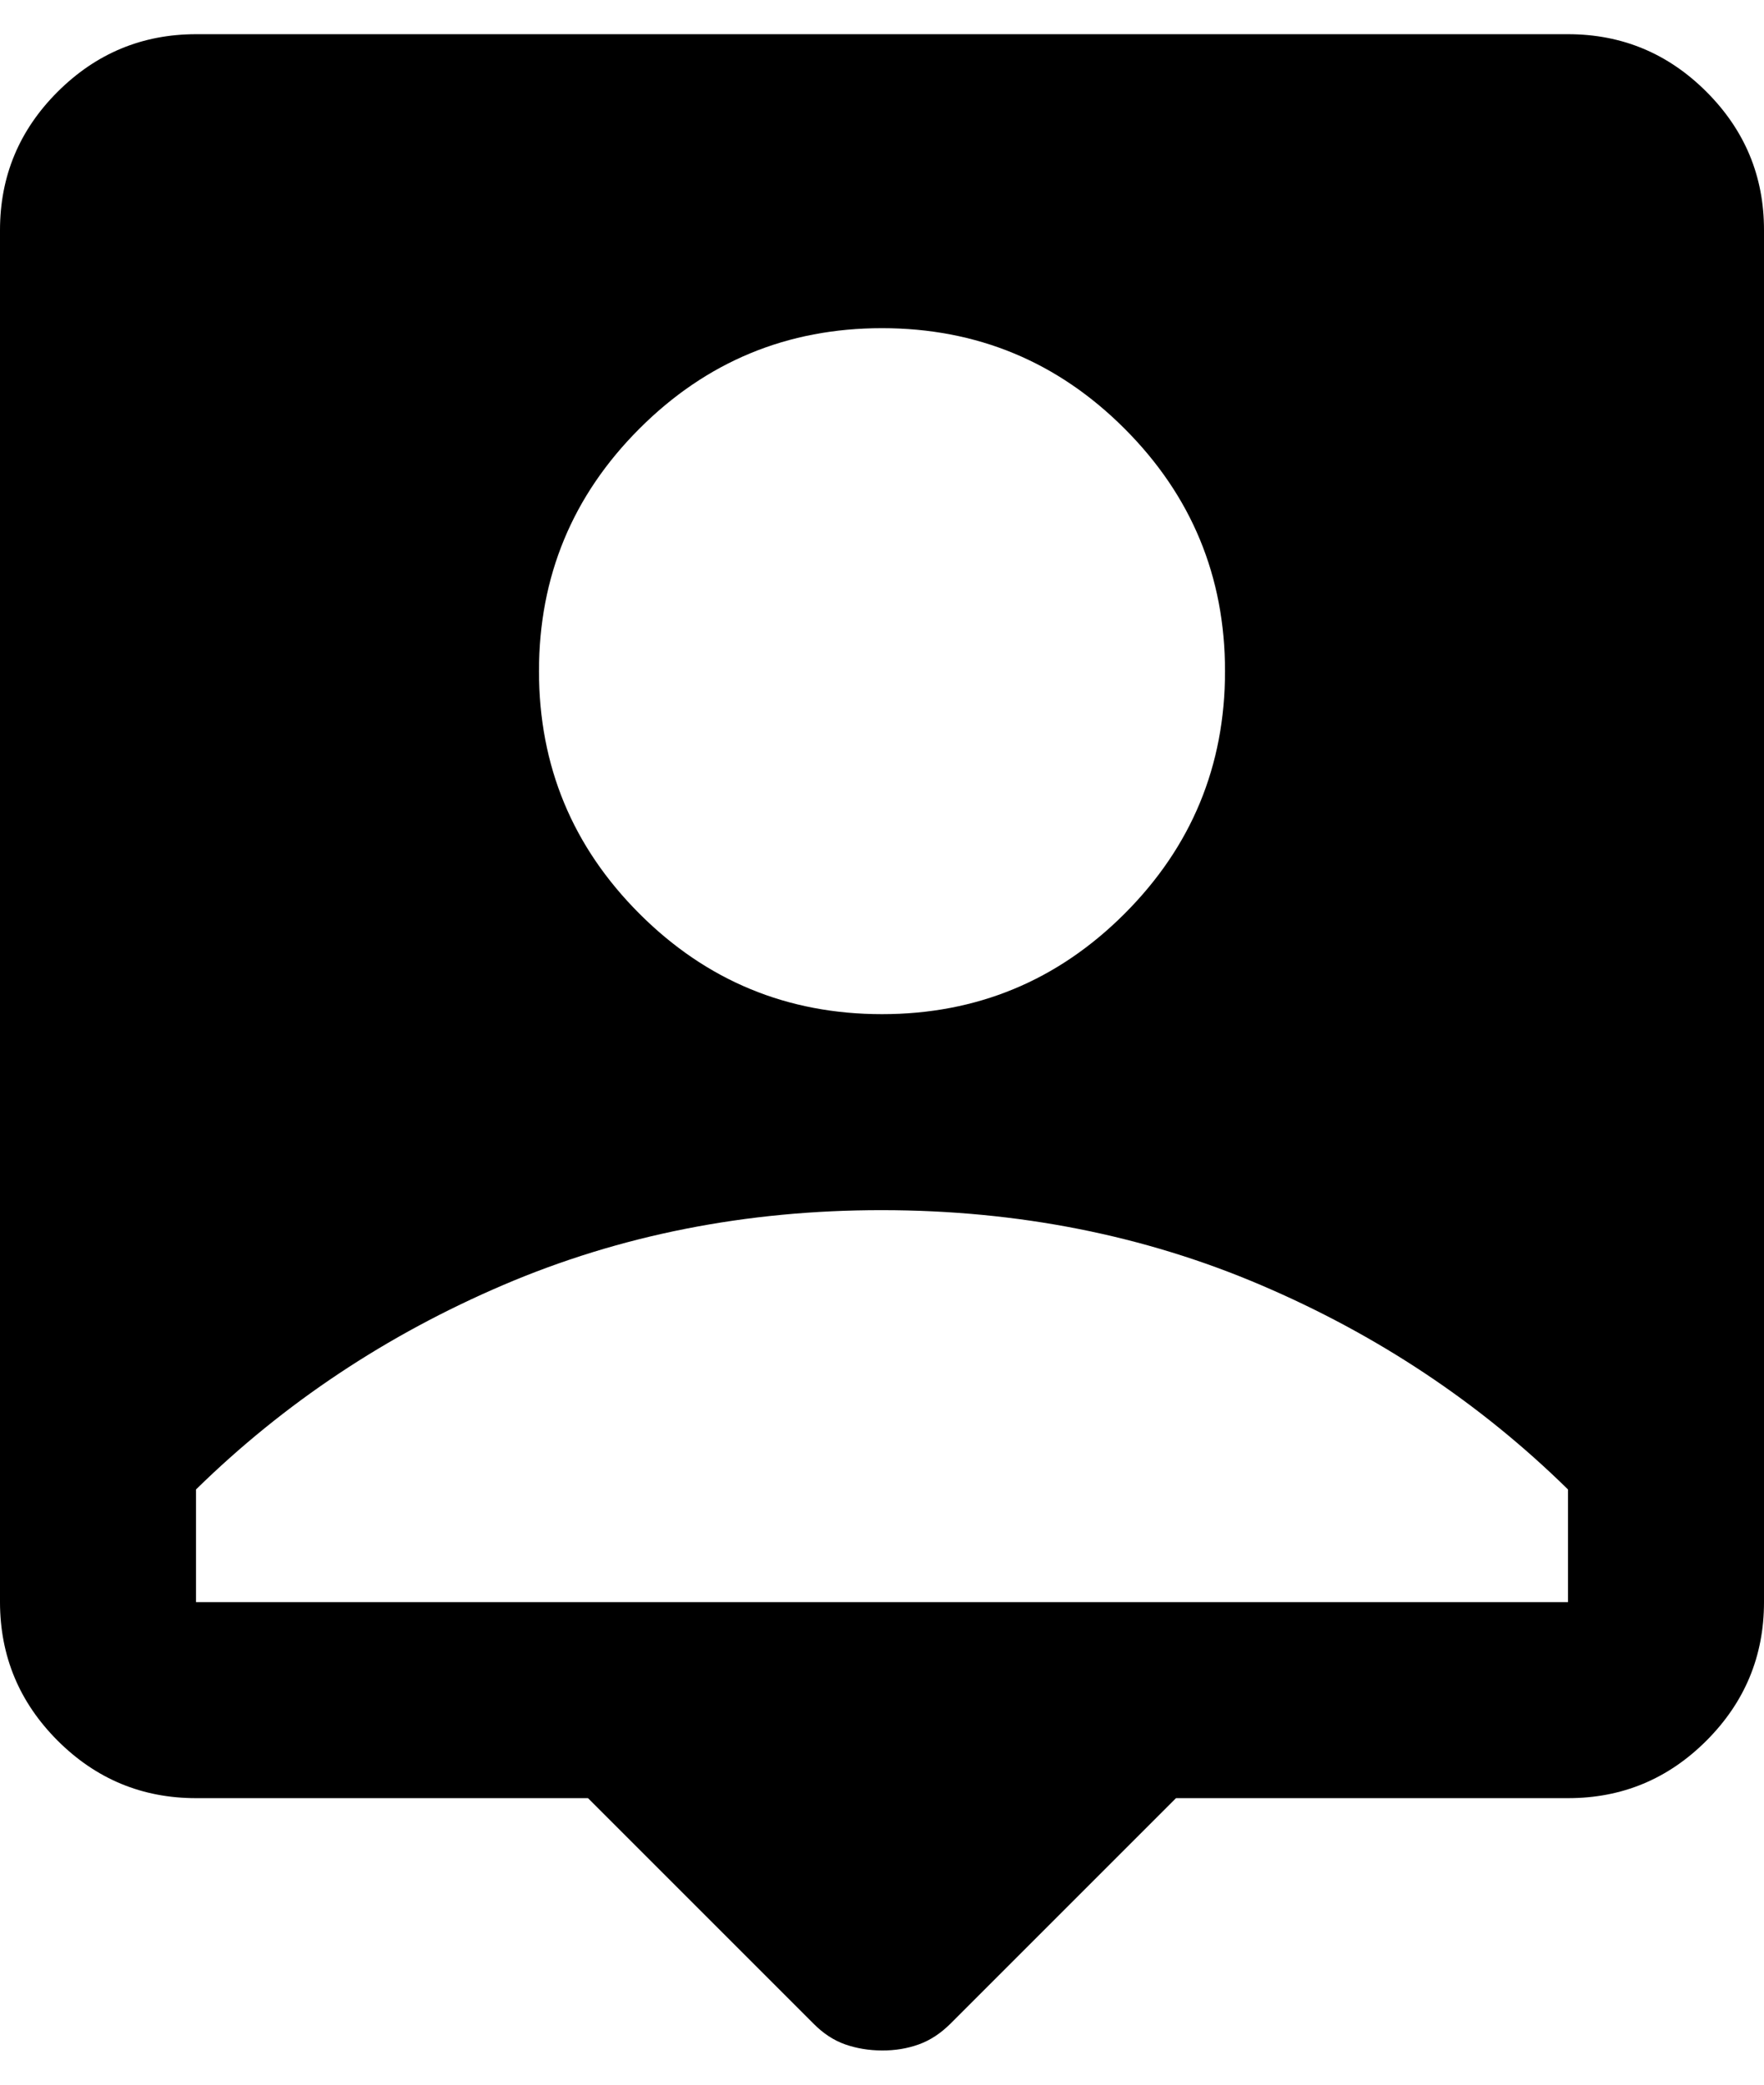 <svg width="44" height="52" viewBox="0 0 44 52" fill="none" xmlns="http://www.w3.org/2000/svg">
<path d="M14.667 44.853H4.889C3.544 44.853 2.394 44.374 1.437 43.418C0.481 42.461 0.002 41.31 0 39.964V5.742C0 4.397 0.479 3.247 1.437 2.29C2.396 1.333 3.546 0.854 4.889 0.853H39.111C40.456 0.853 41.607 1.332 42.565 2.29C43.523 3.248 44.002 4.399 44 5.742V39.964C44 41.308 43.522 42.46 42.565 43.418C41.608 44.376 40.457 44.854 39.111 44.853H29.333L23.711 50.475C23.467 50.719 23.202 50.893 22.917 50.996C22.631 51.098 22.326 51.149 22 51.147C21.674 51.146 21.369 51.095 21.083 50.996C20.798 50.896 20.533 50.723 20.289 50.475L14.667 44.853ZM22 25.297C24.363 25.297 26.38 24.462 28.05 22.792C29.72 21.121 30.556 19.105 30.556 16.742C30.556 14.379 29.72 12.362 28.05 10.692C26.38 9.021 24.363 8.186 22 8.186C19.637 8.186 17.62 9.021 15.95 10.692C14.28 12.362 13.444 14.379 13.444 16.742C13.444 19.105 14.28 21.121 15.95 22.792C17.62 24.462 19.637 25.297 22 25.297ZM4.889 39.964H39.111V37.153C36.911 34.993 34.355 33.293 31.443 32.051C28.531 30.809 25.383 30.188 22 30.186C18.617 30.184 15.469 30.806 12.557 32.051C9.645 33.296 7.089 34.997 4.889 37.153V39.964Z" fill="black"/>
</svg>
